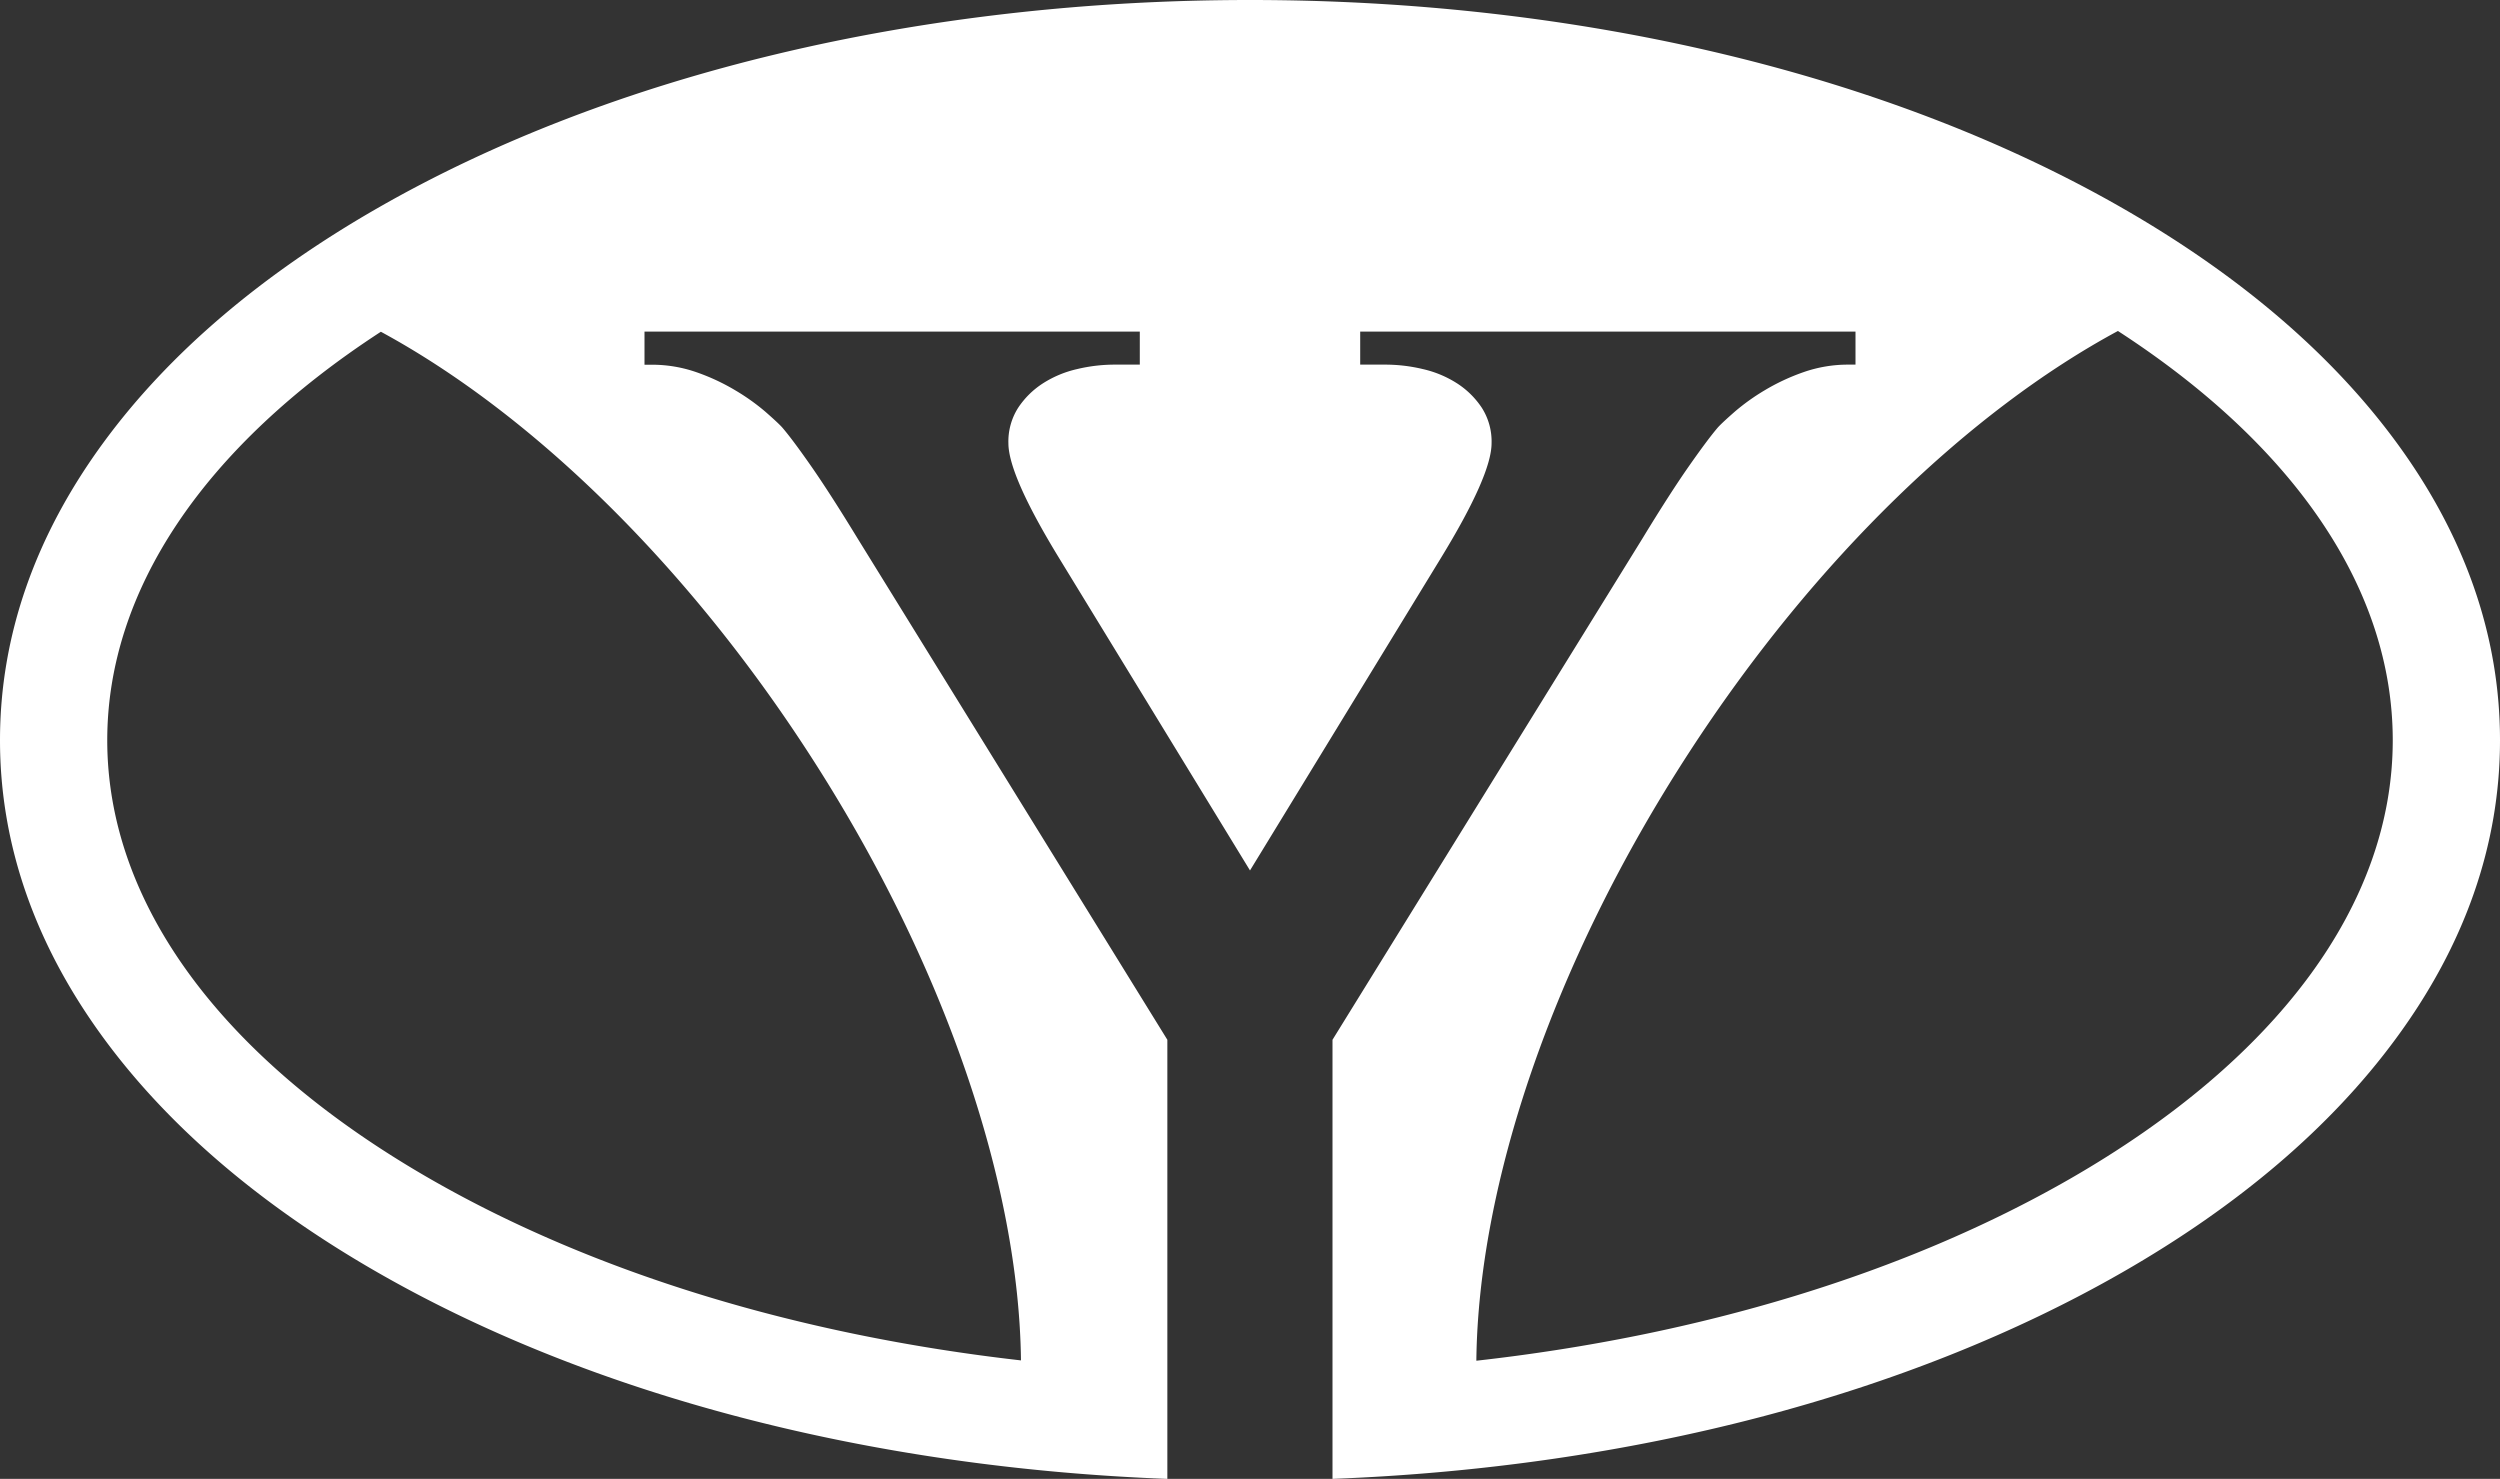 <svg xmlns="http://www.w3.org/2000/svg" viewBox="0 0 1000 591.55"><rect x="0" y="0" width="1000" height="591.55" fill="#333333" stroke="none"/><defs><style>.cls-1{fill:#fff;}</style></defs><title>brandmarkWhite_1</title><g id="Laag_10" data-name="Laag 10"><path class="cls-1" d="M958.21,176.47c-25.88-35.11-62.6-66.46-109.15-93.18C755.48,29.58,631.51,0,500,0S244.52,29.58,150.94,83.29C104.39,110,67.67,141.35,41.79,176.47,14.06,214.09,0,254.34,0,296.1s14.06,82,41.79,119.63c25.88,35.11,62.6,66.47,109.15,93.18,85.7,49.19,196.89,78.12,316,82.65V415.91L343.09,215.46q-11.11-18.21-18.7-29.09t-11.62-15.52c-1.35-1.44-3.6-3.51-6.74-6.26a85.65,85.65,0,0,0-11.78-8.38,84,84,0,0,0-15.66-7.32,53.88,53.88,0,0,0-18-3H257.8V132.64H455.92v13.21H445.81a64.68,64.68,0,0,0-15,1.79,43,43,0,0,0-13.64,5.7,33.83,33.83,0,0,0-9.94,9.82,25.08,25.08,0,0,0-3.87,14.11q0,12.85,20.55,46.4L500,348.18l76.08-124.51q20.55-33.55,20.55-46.4a25.08,25.08,0,0,0-3.87-14.11,33.83,33.83,0,0,0-9.94-9.82,43,43,0,0,0-13.64-5.7,64.68,64.68,0,0,0-15-1.79H544.08V132.64H742.2v13.21h-2.76a53.88,53.88,0,0,0-18,3,84,84,0,0,0-15.66,7.32A85.65,85.65,0,0,0,694,164.59c-3.14,2.75-5.39,4.82-6.74,6.26q-4,4.64-11.62,15.52t-18.7,29.09L533,415.91V591.55c119.13-4.53,230.32-33.46,316-82.65,46.55-26.71,83.27-58.06,109.15-93.18C985.94,378.1,1000,337.85,1000,296.1S985.94,214.09,958.21,176.47ZM323.31,301c55.13,84.89,84.3,173.58,85.08,243.16-89.07-10.12-170.78-35-236.09-72.47C88.86,423.81,42.9,361.45,42.9,296.1c0-59.94,38.68-117.35,109.45-163.4C210.92,164.46,273,223.48,323.31,301ZM827.71,471.7C762.13,509.33,680,534.25,590.54,544.29c.74-69.59,29.91-158.34,85.08-243.28,50.52-77.79,112.82-136.95,171.55-168.62C918.24,178.49,957.1,236,957.1,296.1,957.1,361.45,911.14,423.81,827.71,471.7Z"/></g></svg>